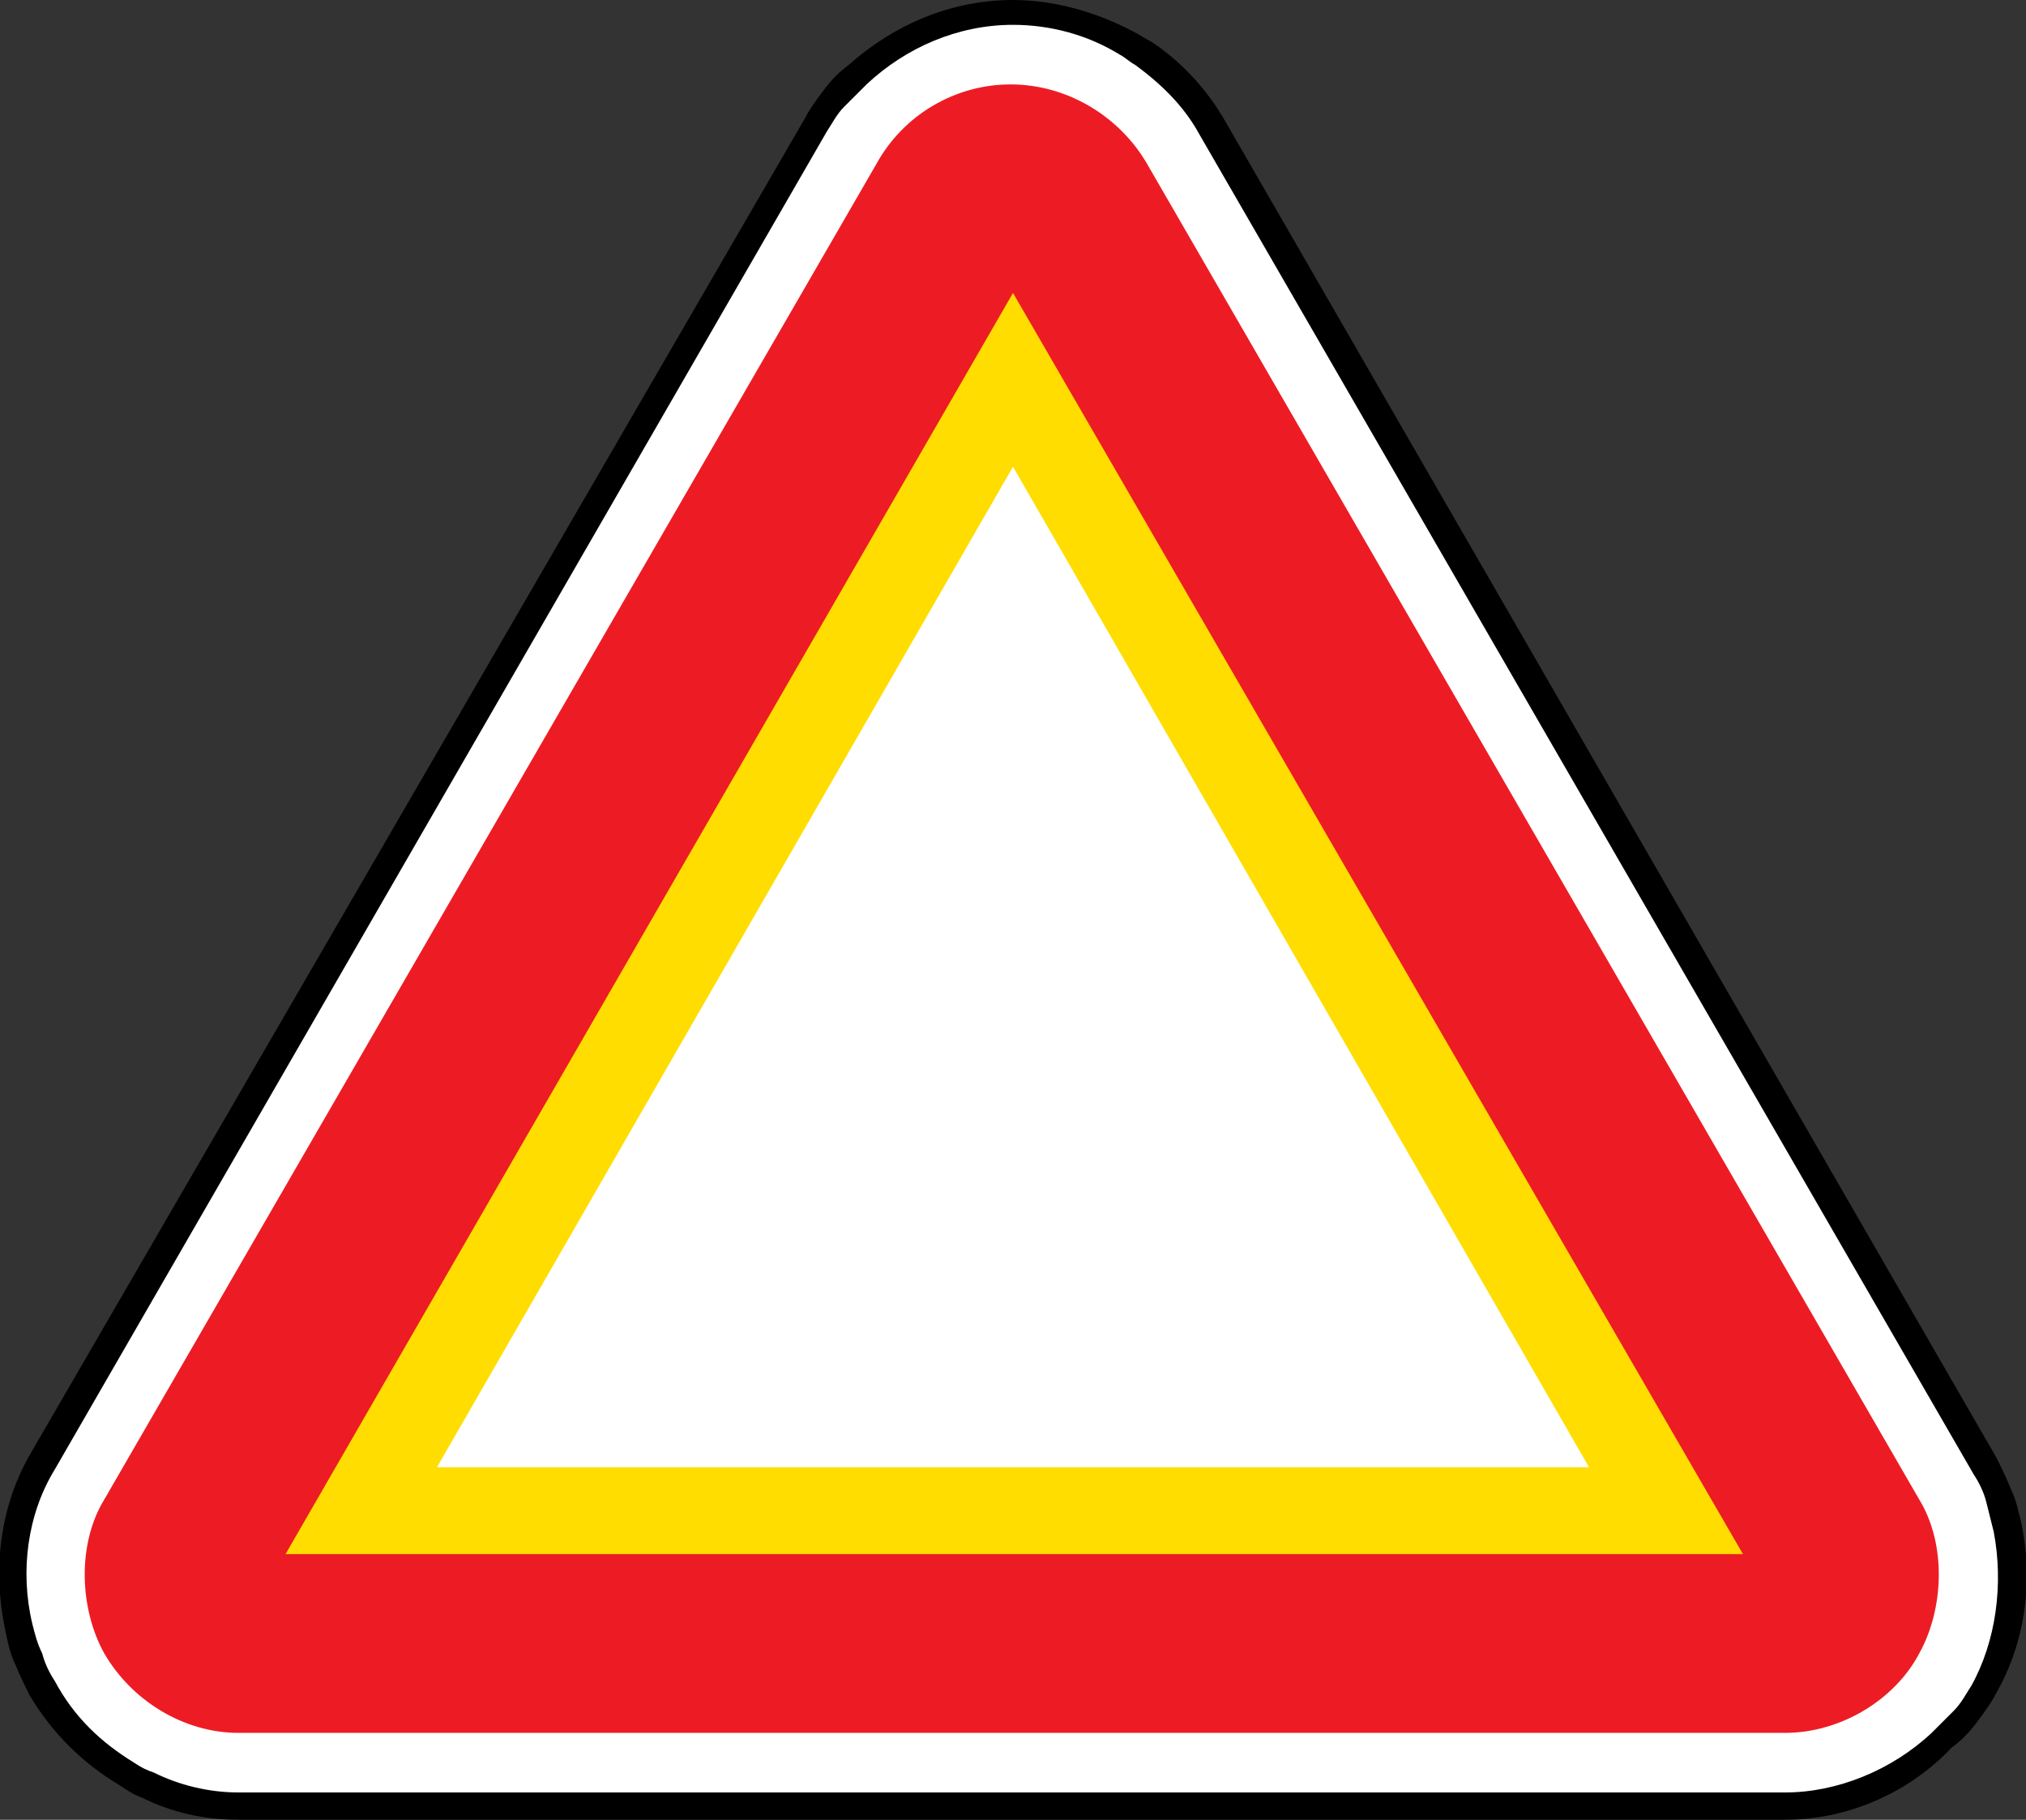 <?xml version="1.0" encoding="utf-8"?>
<!-- Generator: Adobe Illustrator 22.0.1, SVG Export Plug-In . SVG Version: 6.00 Build 0)  -->
<svg version="1.1" id="Слой_1" xmlns="http://www.w3.org/2000/svg" xmlns:xlink="http://www.w3.org/1999/xlink" x="0px" y="0px"
	 viewBox="0 0 81.6 73.3" style="enable-background:new 0 0 81.6 73.3;" xml:space="preserve">
<rect x="0" y="0" width="81.6" height="73.3" fill="#333333" stroke="none"/>
<style type="text/css">
	.st0{fill-rule:evenodd;clip-rule:evenodd;fill:#FFFFFF;}
	.st1{fill-rule:evenodd;clip-rule:evenodd;fill:#ED1C24;}
	.st2{fill-rule:evenodd;clip-rule:evenodd;fill:#FFDD00;}
</style>
<g>
	<path d="M71.9,73.3H9.6h0v0c-1.4,0-2.7-0.3-3.9-0.9c-0.3-0.1-0.6-0.3-0.9-0.5c-1.5-0.9-2.7-2.1-3.6-3.6l0,0l0,0l0,0
		c-0.2-0.4-0.4-0.8-0.6-1.3c-0.2-0.4-0.3-0.9-0.4-1.4c-0.5-2.4-0.2-4.9,1-7l0,0L32.4,4.8l0,0l0,0c0.2-0.4,0.5-0.8,0.8-1.2
		c0.3-0.4,0.6-0.7,1-1h0C36,1,38.3,0,40.8,0h0v0c1.7,0,3.4,0.5,4.9,1.3c0.2,0.1,0.5,0.3,0.7,0.4c1.2,0.8,2.2,1.9,2.9,3.1l0,0
		l31.1,53.9l0,0l0,0v0c0.2,0.4,0.4,0.8,0.6,1.3c0.2,0.4,0.3,0.9,0.4,1.3c0.5,2.3,0.2,4.8-1,6.9l0,0l0,0l0,0v0l0,0l0,0
		c-0.2,0.4-0.5,0.8-0.8,1.2c-0.3,0.4-0.6,0.7-1,1C76.8,72.3,74.3,73.3,71.9,73.3L71.9,73.3L71.9,73.3z"/>
	<path class="st0" d="M9.6,72.2h62.3l0,0c2.1,0,4.3-0.9,5.9-2.4c0.3-0.3,0.6-0.6,0.9-0.9c0.3-0.3,0.5-0.7,0.7-1l0,0l0,0l0,0l0,0l0,0
		l0,0c1-1.8,1.3-4.1,0.9-6.2c-0.1-0.4-0.2-0.8-0.3-1.2s-0.3-0.8-0.5-1.1l0,0l0,0h0L48.3,5.4l0,0c-0.6-1.1-1.5-2-2.6-2.8
		c-0.2-0.1-0.4-0.3-0.6-0.4c-1.3-0.8-2.8-1.2-4.3-1.2v0h0c-2.2,0-4.3,0.9-5.9,2.4l0,0C34.6,3.7,34.3,4,34,4.3
		c-0.3,0.3-0.5,0.7-0.7,1l0,0L2.2,59.2l0,0c-1.1,1.8-1.4,4.1-0.9,6.2c0.1,0.4,0.2,0.8,0.4,1.2c0.1,0.4,0.3,0.8,0.5,1.1l0,0l0,0l0,0
		C3,69.2,4.1,70.2,5.4,71c0.3,0.2,0.5,0.3,0.8,0.4C7.2,71.9,8.4,72.2,9.6,72.2L9.6,72.2L9.6,72.2L9.6,72.2z"/>
	<path class="st1" d="M46.2,6.6L46.2,6.6c-1.1-1.9-3.2-3.2-5.5-3.2c-2.2,0-4.3,1.2-5.4,3.2L4.2,60.4c-1.1,1.8-1,4.4,0,6.2
		c1.1,1.9,3.2,3.2,5.4,3.2h62.3c2.2,0,4.4-1.3,5.4-3.2c1-1.8,1.1-4.4,0-6.2L46.2,6.6L46.2,6.6z"/>
	<polygon class="st2" points="11.5,62.6 40.8,11.8 70.2,62.6 11.5,62.6 	"/>
	<polygon class="st0" points="17.6,59.1 64,59.1 40.8,18.8 17.6,59.1 	"/>
</g>
</svg>
